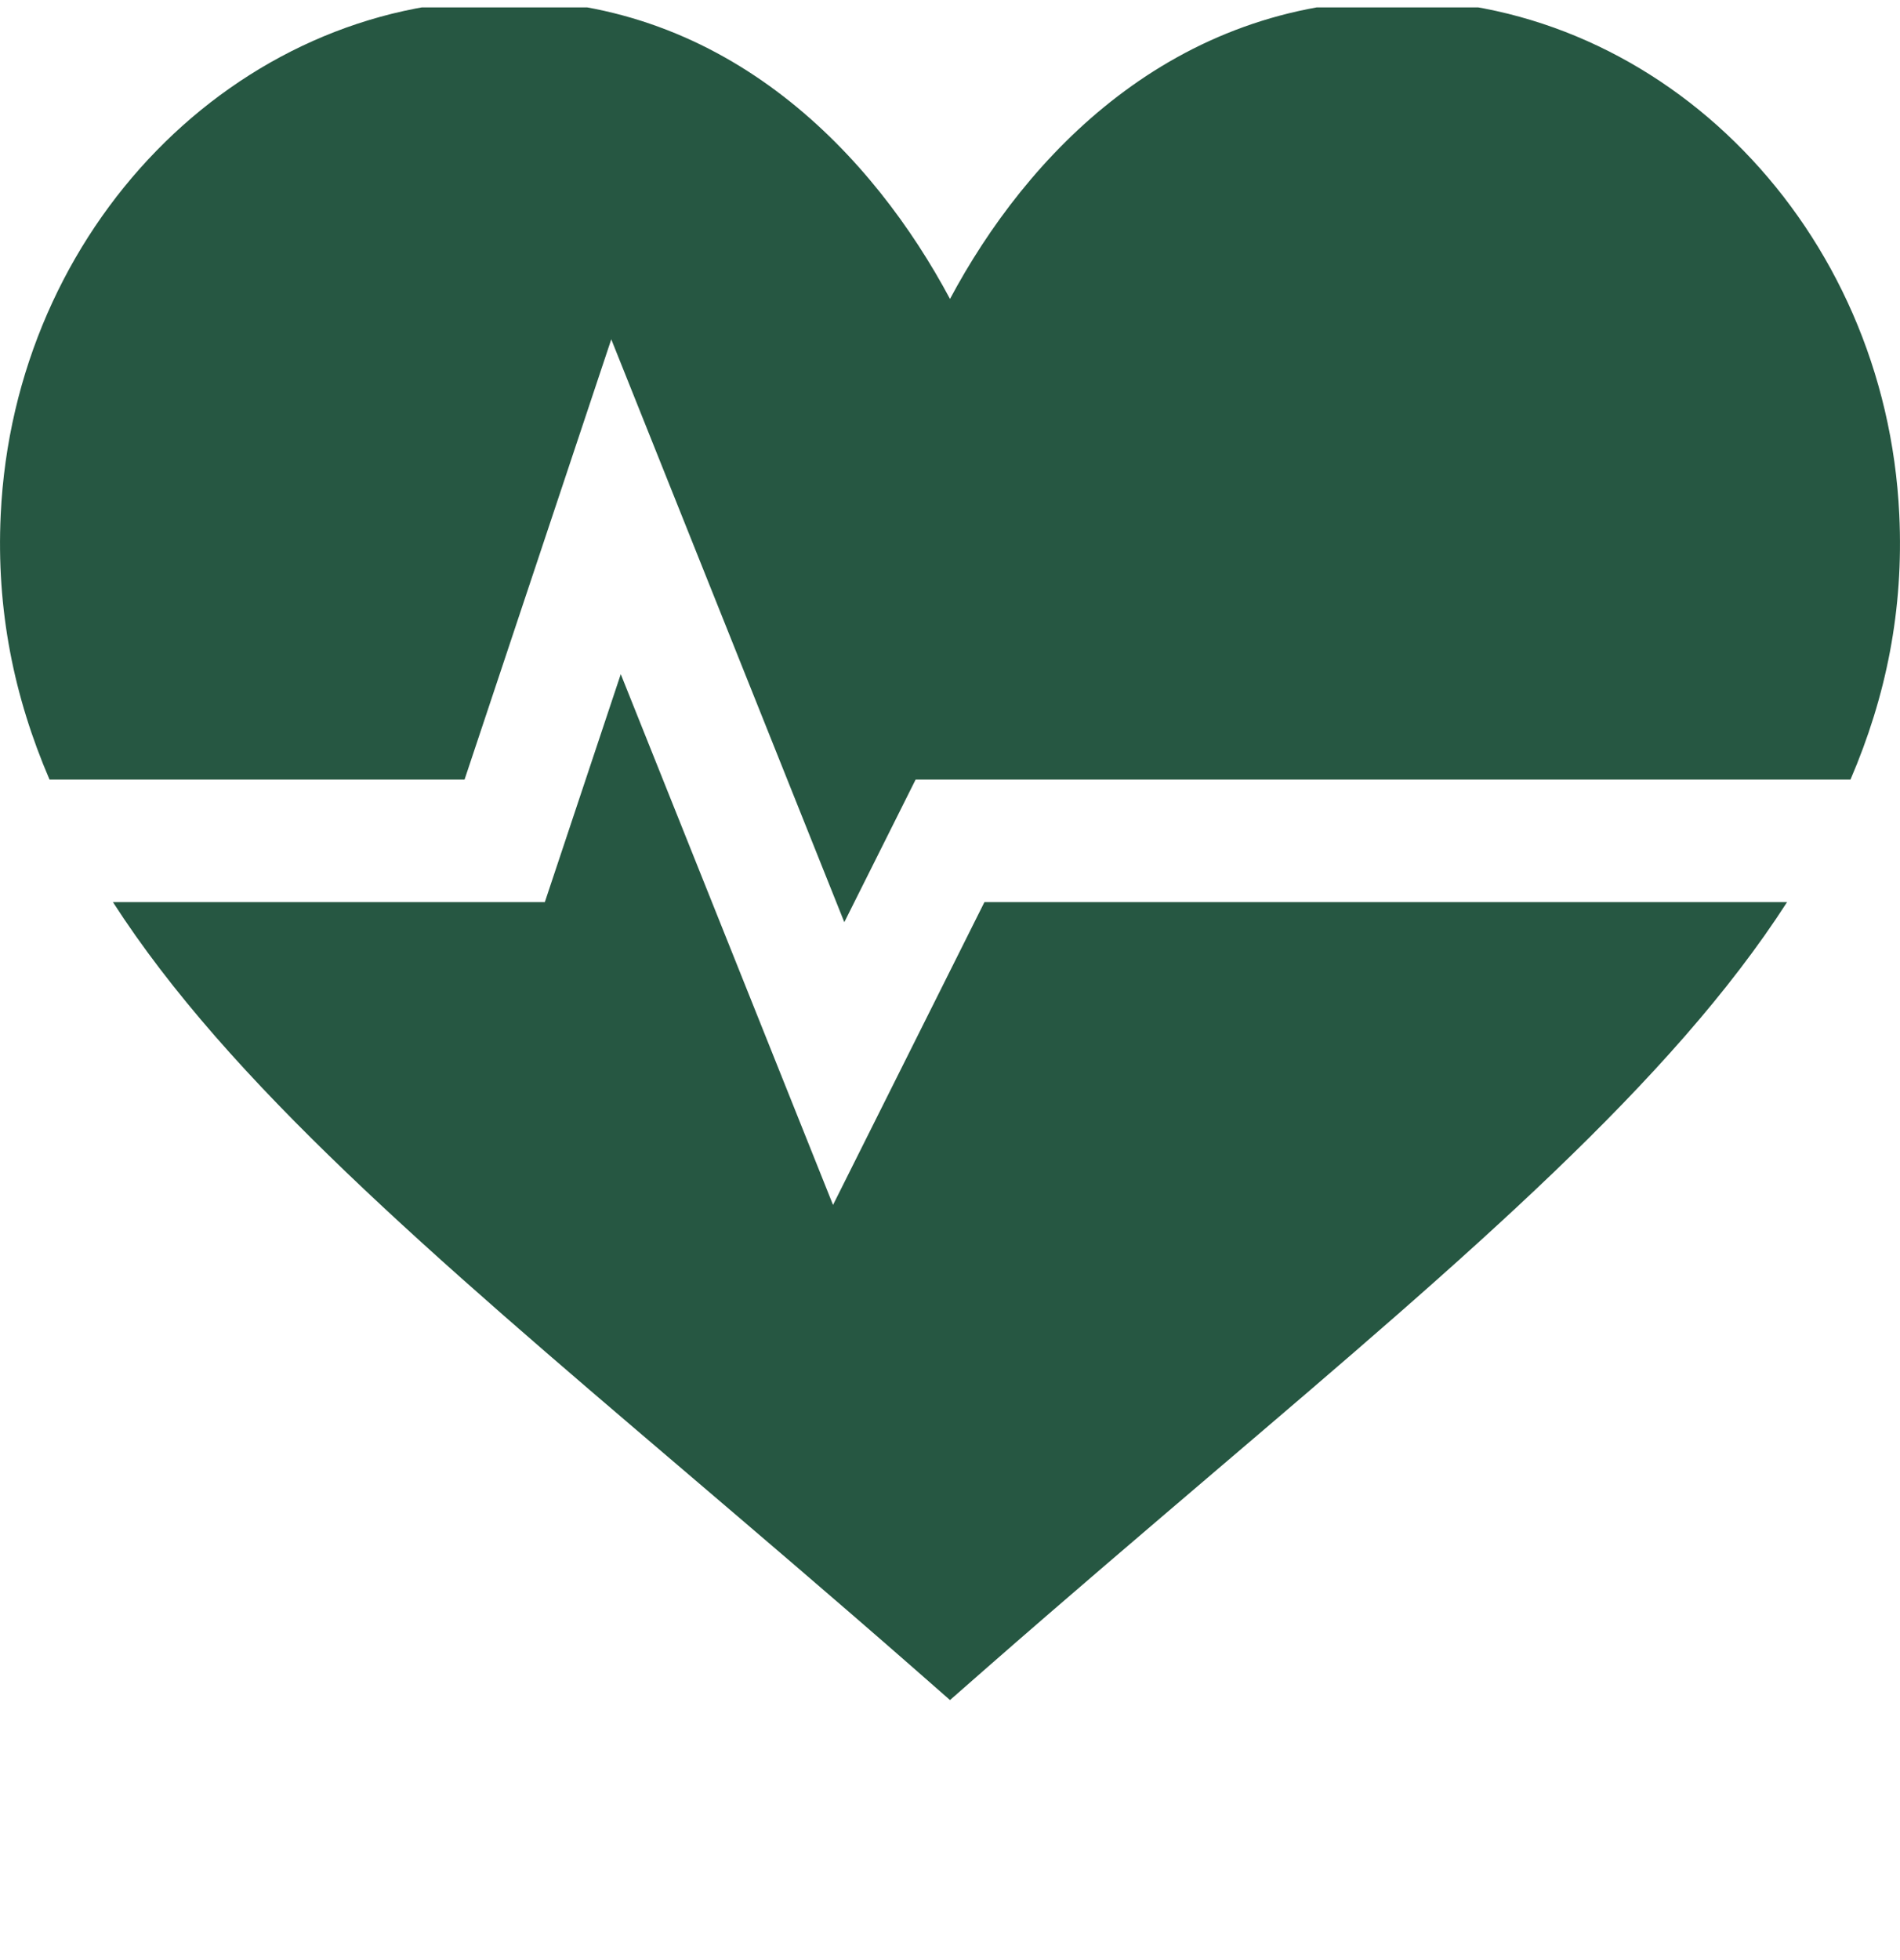 <svg width="32" height="33" viewBox="0 0 32 33" fill="none" xmlns="http://www.w3.org/2000/svg">
<g clip-path="url(#clip0_2322_4509)">
<path d="M14.03 20.286L10.455 11.35L9.176 15.188H1.902C3.851 18.215 7.232 21.105 11.5 24.741C12.72 25.782 14.019 26.887 15.383 28.081L16 28.622L16.617 28.081C17.981 26.887 19.28 25.782 20.5 24.741C24.768 21.105 28.149 18.214 30.098 15.188H16.58L14.03 20.286Z" fill="#265742"/>
<path d="M23.566 0C19.726 0.014 17.282 2.631 16 5.033C14.725 2.646 12.29 0 8.498 0H8.434C3.973 0.036 0.239 3.842 0.012 8.665C-0.064 10.269 0.234 11.728 0.834 13.125H7.824L10.295 5.713L14.22 15.526L15.421 13.125H31.166C31.766 11.728 32.064 10.269 31.988 8.665C31.762 3.842 28.028 0.036 23.566 0H23.566Z" fill="#265742"/>
</g>
<defs>
<clipPath id="clip0_2322_4509">
<rect width="32" height="32" fill="white" transform="translate(0 0.125)"/>
</clipPath>
</defs>
</svg>
